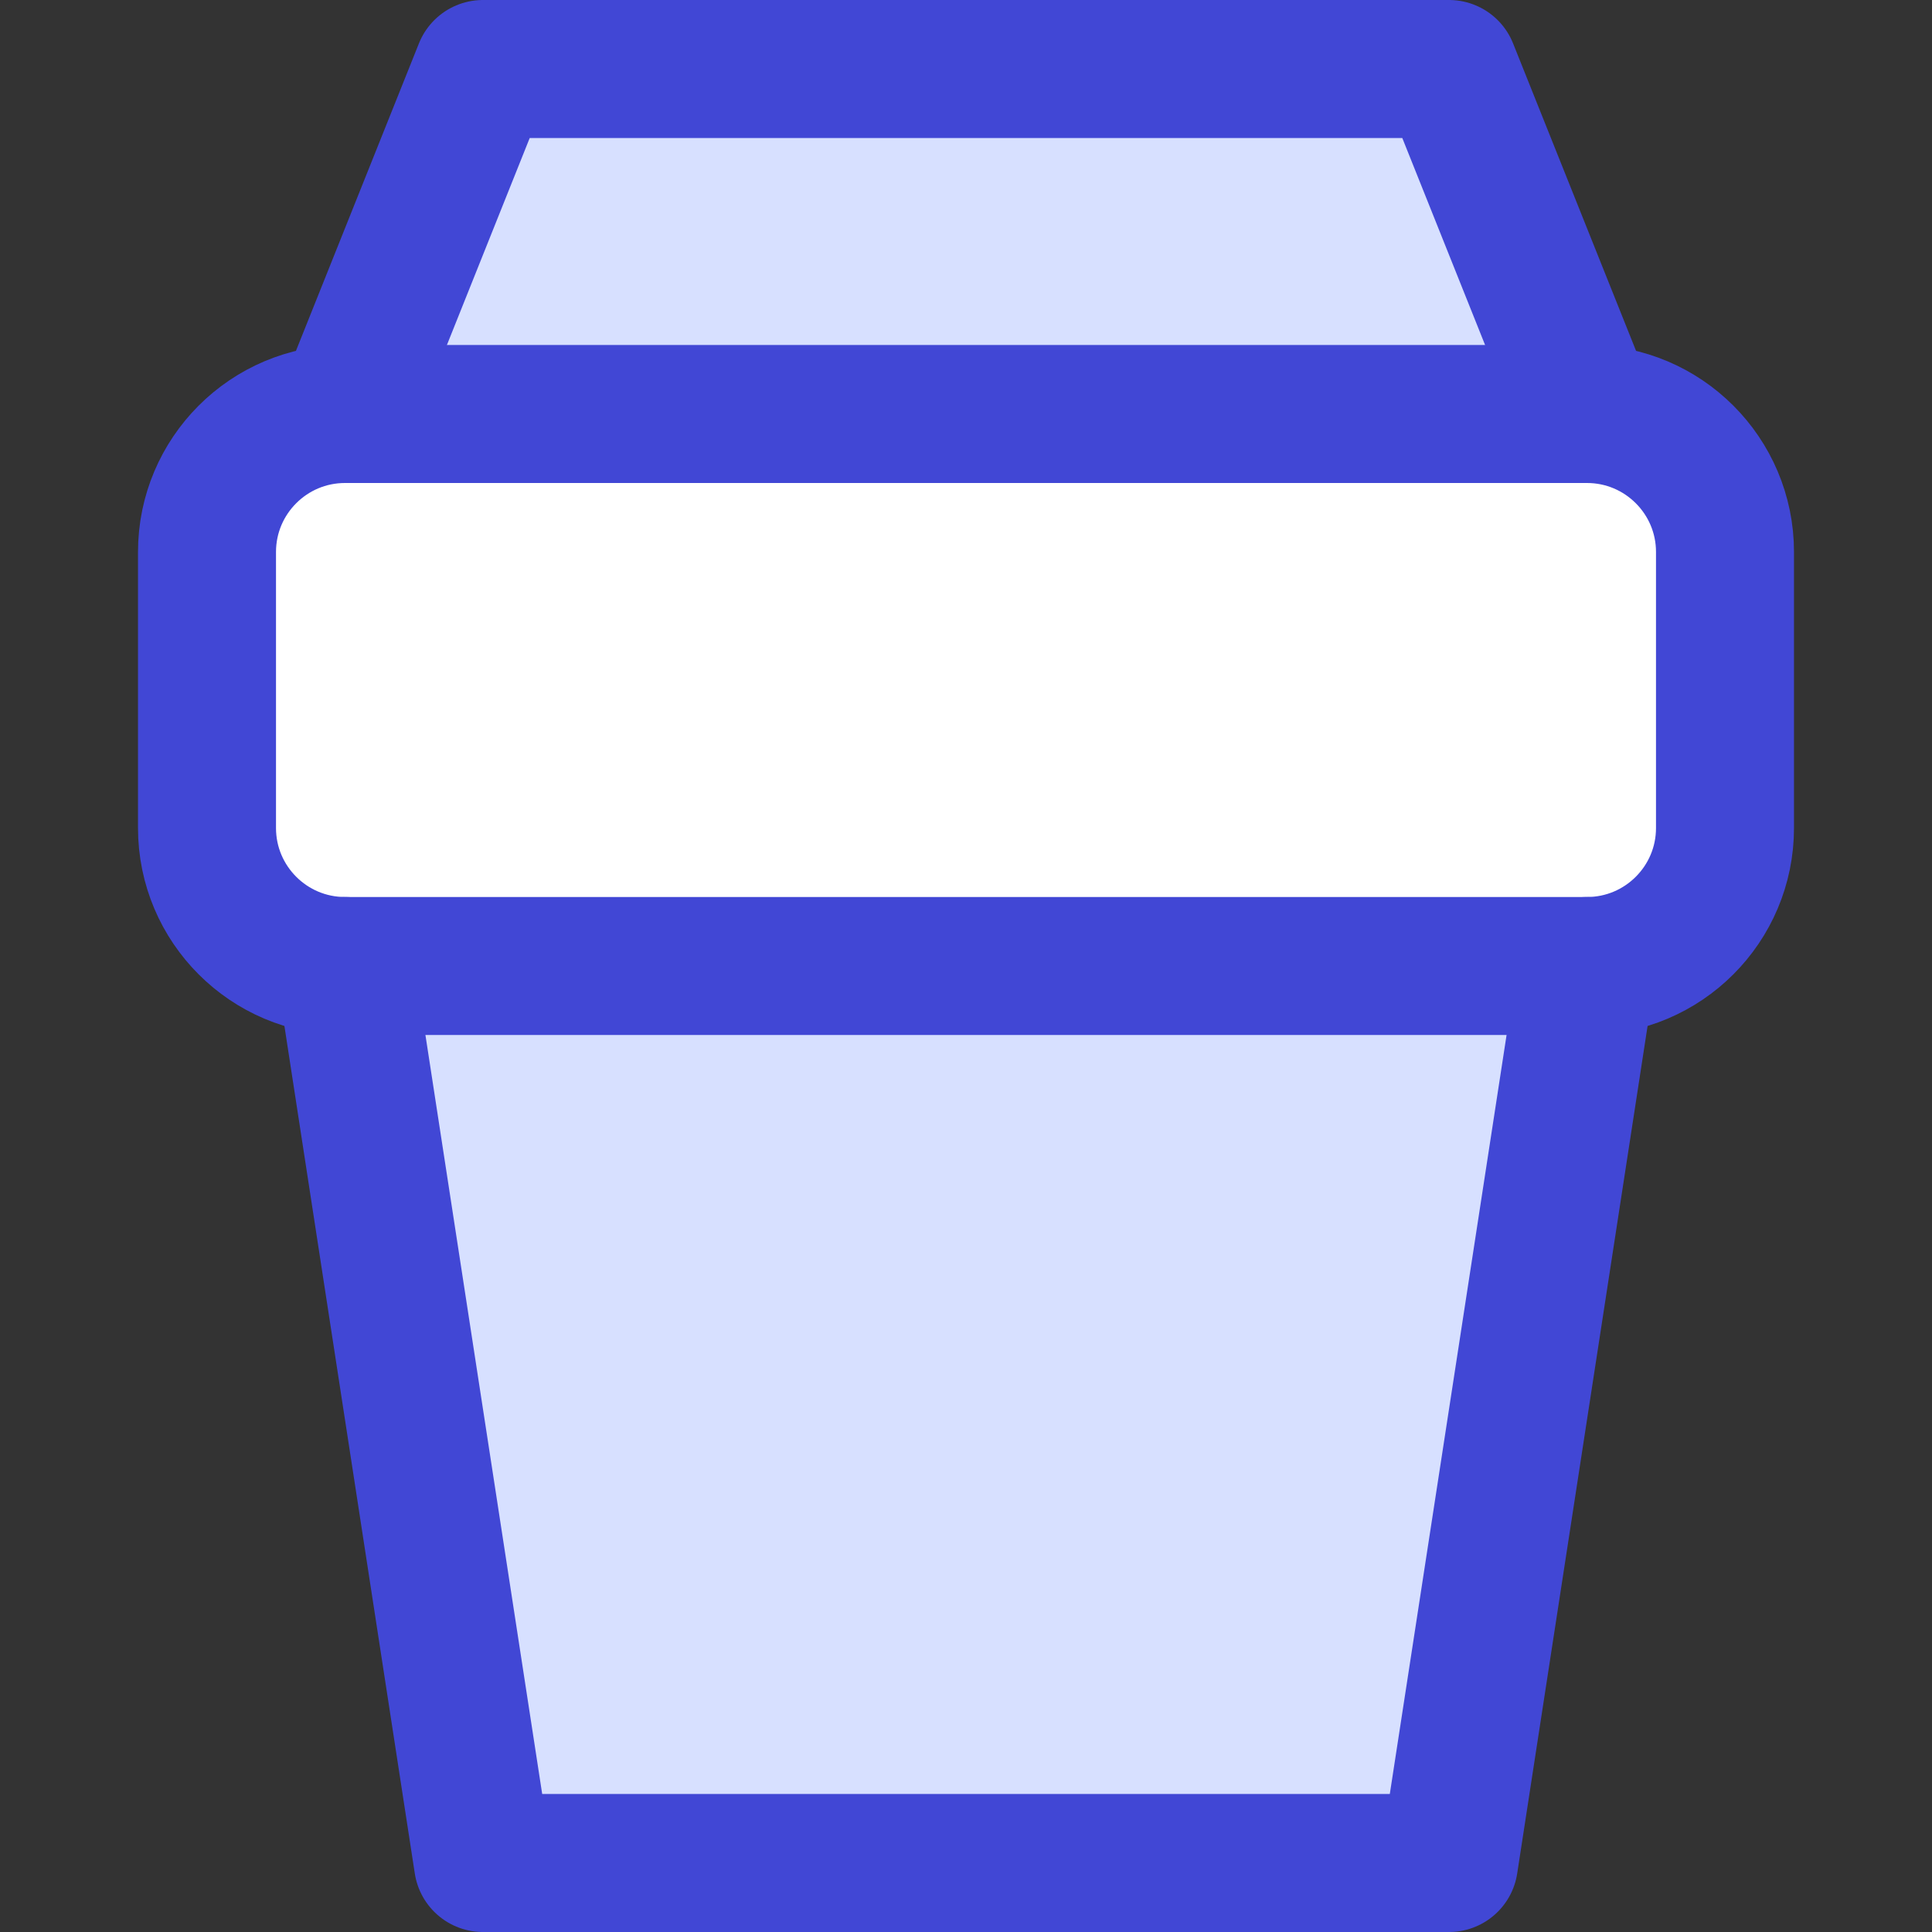 <svg xmlns="http://www.w3.org/2000/svg" fill="none" viewBox="0 0 14 14" id="Coffee-Takeaway-Cup--Streamline-Core"><rect x="0" y="0" width="14" height="14" fill="#333333" stroke="none"/><desc>Coffee Takeaway Cup Streamline Icon: https://streamlinehq.com</desc><g id="coffee-takeaway-cup--cup-coffee-hot-takeaway-drink-caffeine"><path id="Subtract" fill="#d7e0ff" fill-rule="evenodd" d="m11.5 3 -1 -2.5h-7L2.5 3h9Zm0 4h-9l1 6.5h7l1 -6.5Z" clip-rule="evenodd" stroke-width="1"></path><path id="Vector" fill="#ffffff" d="M11.5 3h-9c-0.552 0 -1 0.448 -1 1v2c0 0.552 0.448 1 1 1h9c0.552 0 1 -0.448 1 -1V4c0 -0.552 -0.448 -1 -1 -1Z" stroke-width="1"></path><path id="Vector_2" stroke="#4147d5" stroke-linecap="round" stroke-linejoin="round" d="M11.5 3h-9c-0.552 0 -1 0.448 -1 1v2c0 0.552 0.448 1 1 1h9c0.552 0 1 -0.448 1 -1V4c0 -0.552 -0.448 -1 -1 -1Z" stroke-width="1"></path><path id="Vector_3" stroke="#4147d5" stroke-linecap="round" stroke-linejoin="round" d="m11.5 3 -1 -2.5h-7L2.5 3" stroke-width="1"></path><path id="Vector_4" stroke="#4147d5" stroke-linecap="round" stroke-linejoin="round" d="m11.5 7 -1 6.5h-7L2.5 7" stroke-width="1"></path></g></svg>